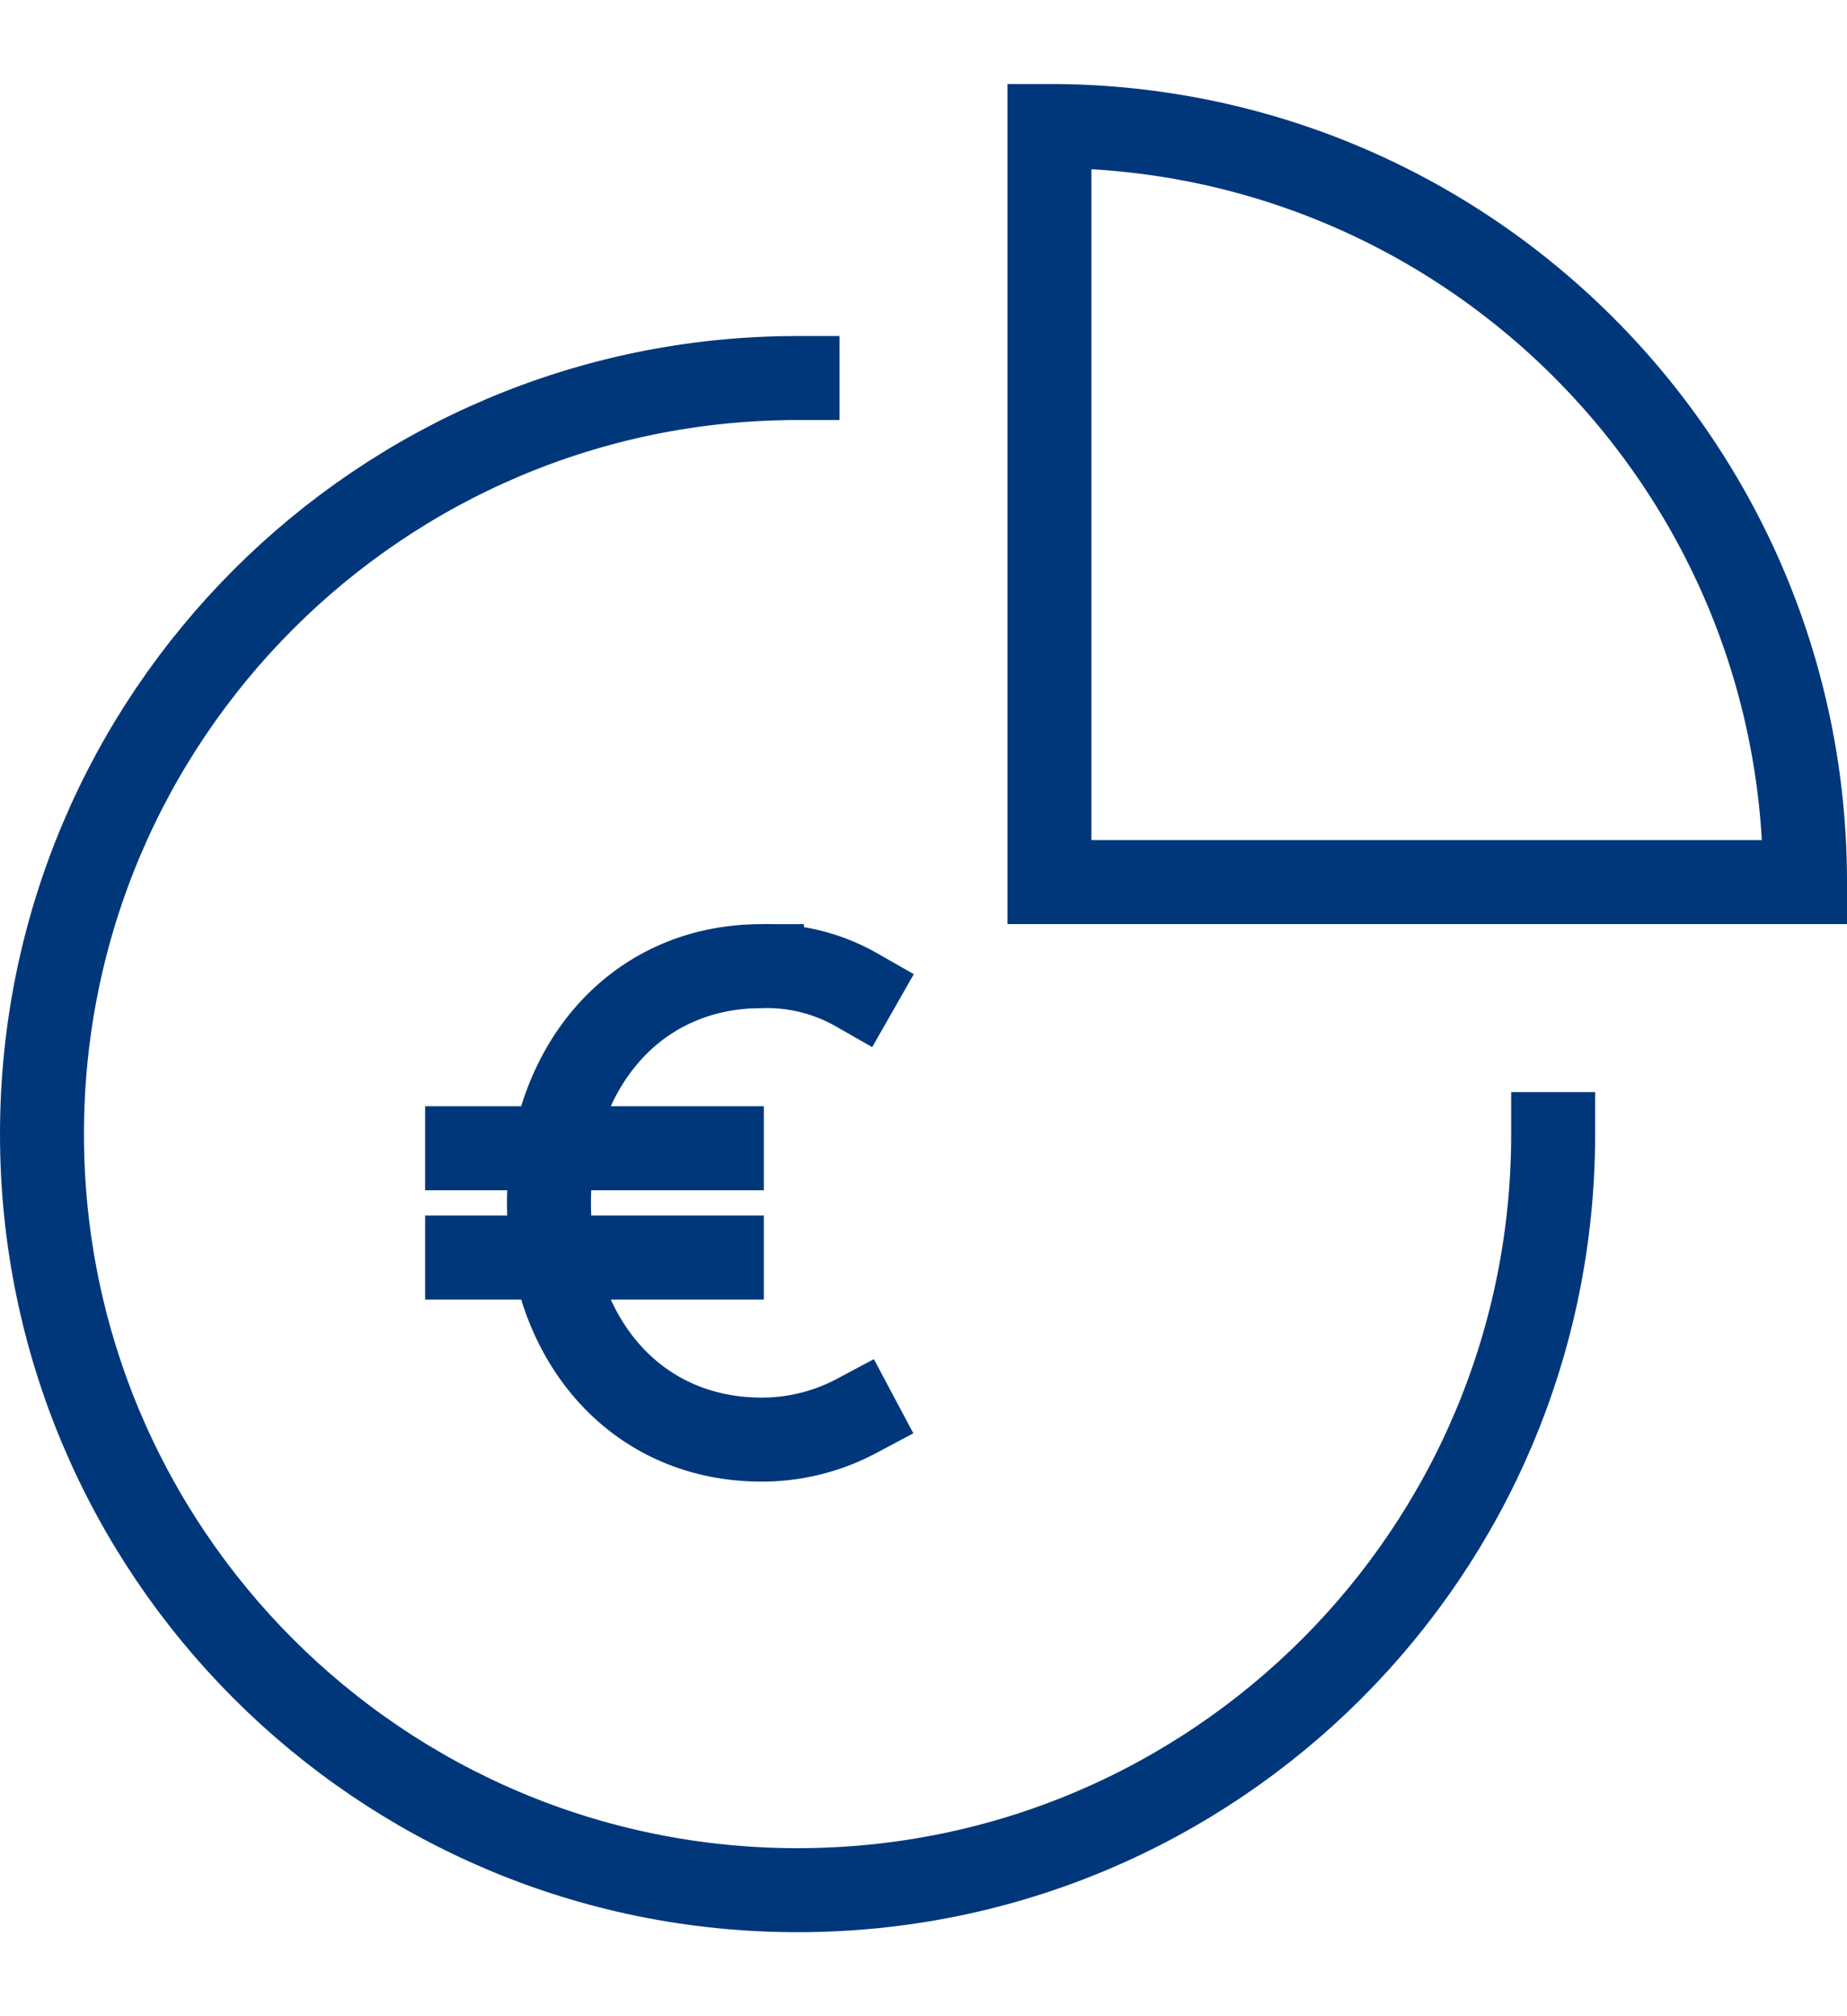 <svg xmlns="http://www.w3.org/2000/svg" width="44" height="48" viewBox="0 0 44 48">
    <g fill="none" fill-rule="evenodd" stroke="#00377A" stroke-linecap="square" stroke-width="2">
        <path d="M37 27c0 9.94-8.06 18-18 18-9.941 0-18-8.06-18-18S9.059 9 19 9"/>
        <path d="M25 21h18c0-9.94-8.06-18-18-18v18zM20.405 33.71a4.802 4.802 0 0 1-2.254.563c-3.113 0-5.073-2.523-5.073-5.635 0-3.114 1.96-5.637 5.073-5.637a4.308 4.308 0 0 1 2.254.564M11.127 27.337h6.069M11.127 29.939h6.069"/>
    </g>
</svg>
